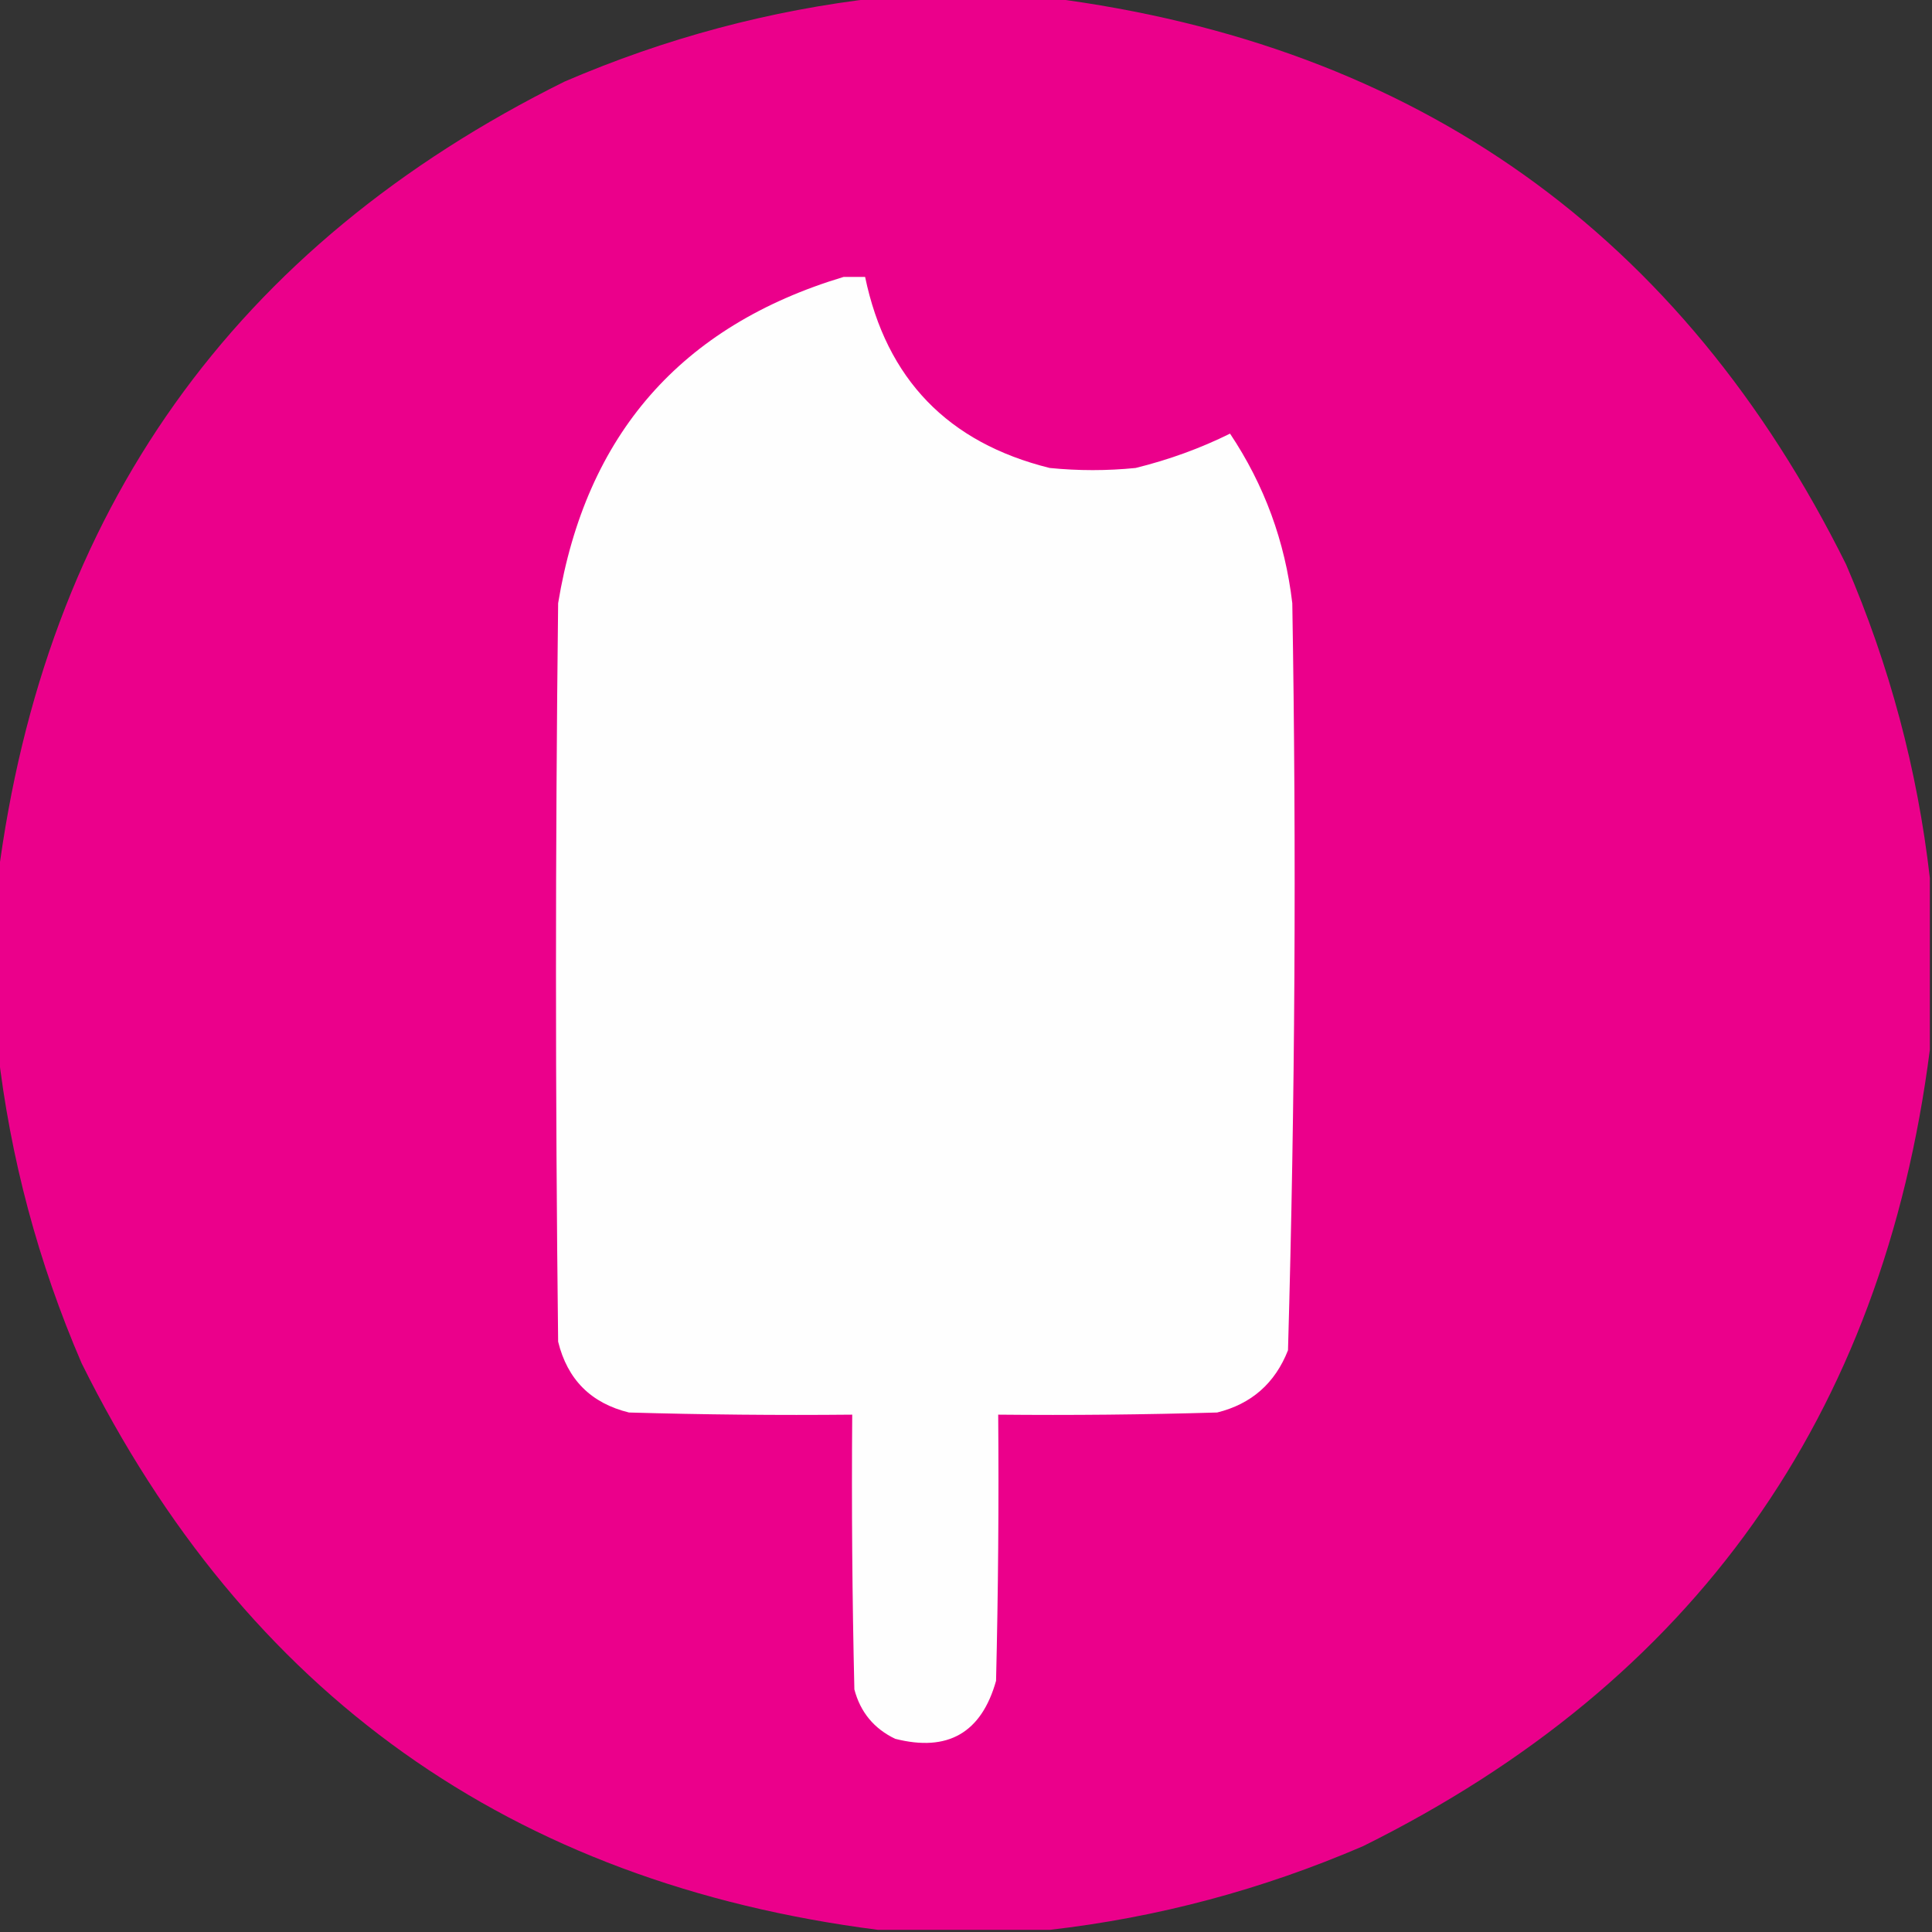 <?xml version="1.0" encoding="UTF-8"?>
<!DOCTYPE svg PUBLIC "-//W3C//DTD SVG 1.1//EN" "http://www.w3.org/Graphics/SVG/1.1/DTD/svg11.dtd">
<svg xmlns="http://www.w3.org/2000/svg" version="1.1" width="450px" height="450px" style="shape-rendering:geometricPrecision; text-rendering:geometricPrecision; image-rendering:optimizeQuality; fill-rule:evenodd; clip-rule:evenodd" xmlns:xlink="http://www.w3.org/1999/xlink">
<rect width="100%" height="100%" fill="#333333" stroke="none"/>
<g><path style="opacity:0.996" fill="#ec008c" d="M 204.5,-0.5 C 217.833,-0.5 231.167,-0.5 244.5,-0.5C 329.939,10.458 391.772,54.458 430,131.5C 440.122,154.997 446.622,179.33 449.5,204.5C 449.5,217.833 449.5,231.167 449.5,244.5C 438.542,329.939 394.542,391.772 317.5,430C 294.003,440.122 269.67,446.622 244.5,449.5C 231.167,449.5 217.833,449.5 204.5,449.5C 119.061,438.542 57.228,394.542 19,317.5C 8.878,294.003 2.378,269.67 -0.5,244.5C -0.5,231.167 -0.5,217.833 -0.5,204.5C 10.458,119.061 54.458,57.228 131.5,19C 154.997,8.878 179.33,2.378 204.5,-0.5 Z"/></g>
<g><path style="opacity:1" fill="#fefefe" d="M 196.5,64.5 C 198.167,64.5 199.833,64.5 201.5,64.5C 206.463,88.298 220.797,103.131 244.5,109C 251.167,109.667 257.833,109.667 264.5,109C 272.274,107.08 279.607,104.413 286.5,101C 294.491,112.97 299.325,126.137 301,140.5C 301.984,198.545 301.651,256.545 300,314.5C 296.977,322.192 291.477,327.025 283.5,329C 266.503,329.5 249.503,329.667 232.5,329.5C 232.667,350.169 232.5,370.836 232,391.5C 228.586,403.625 220.752,408.125 208.5,405C 203.565,402.632 200.398,398.799 199,393.5C 198.5,372.169 198.333,350.836 198.5,329.5C 181.163,329.667 163.83,329.5 146.5,329C 137.667,326.833 132.167,321.333 130,312.5C 129.333,255.167 129.333,197.833 130,140.5C 136.456,101.223 158.622,75.889 196.5,64.5 Z"/></g>
</svg>
